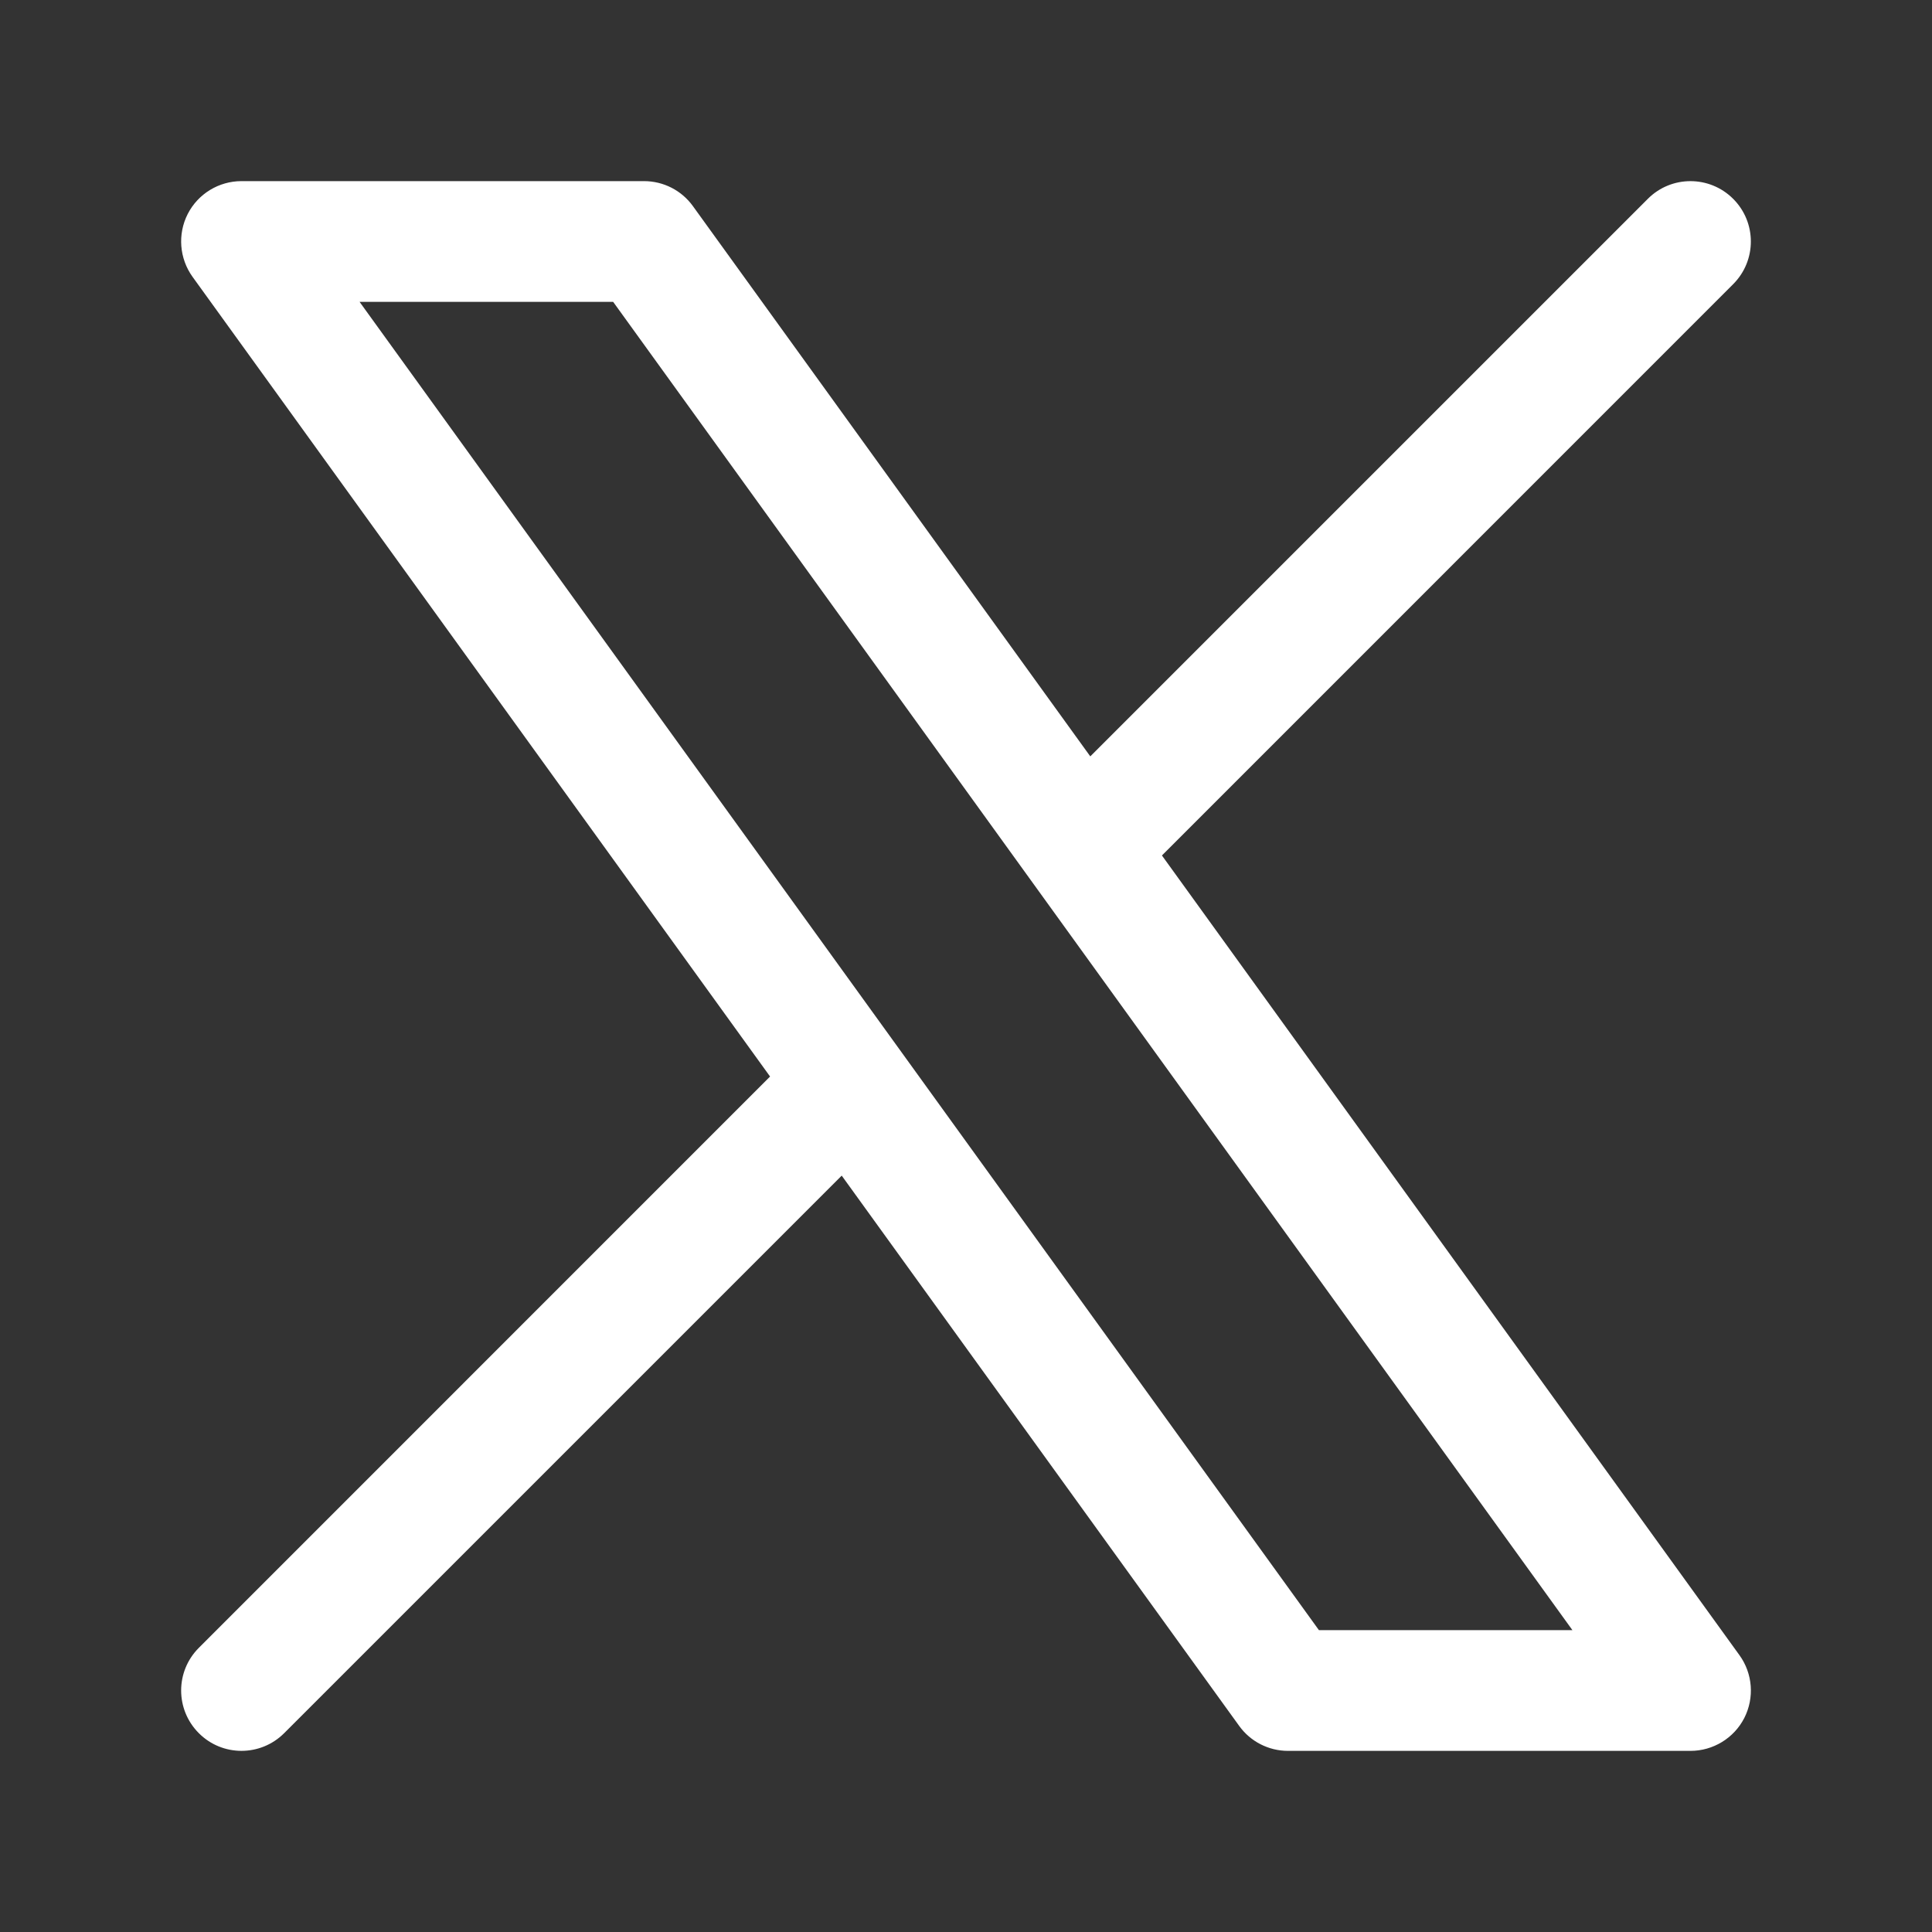 <svg width="24" height="24" viewBox="0 0 24 24" fill="none" xmlns="http://www.w3.org/2000/svg">
<rect x="0" y="0" width="24" height="24" fill="#333333" stroke="none"/>
<path d="M8 2.25C8.241 2.25 8.467 2.365 8.608 2.561L13.544 9.396L20.47 2.47C20.762 2.177 21.237 2.177 21.53 2.47C21.823 2.763 21.823 3.237 21.53 3.53L14.434 10.627L21.608 20.561C21.773 20.789 21.796 21.091 21.668 21.342C21.54 21.592 21.281 21.75 21 21.75H16C15.759 21.75 15.533 21.634 15.393 21.439L10.456 14.604L3.53 21.53C3.237 21.823 2.762 21.823 2.47 21.53C2.177 21.237 2.177 20.763 2.47 20.47L9.566 13.373L2.392 3.439C2.228 3.211 2.204 2.909 2.332 2.658C2.46 2.408 2.718 2.25 3 2.25H8ZM16.384 20.25H19.533L7.617 3.75H4.467L16.384 20.25Z" fill="white"/>
</svg>
